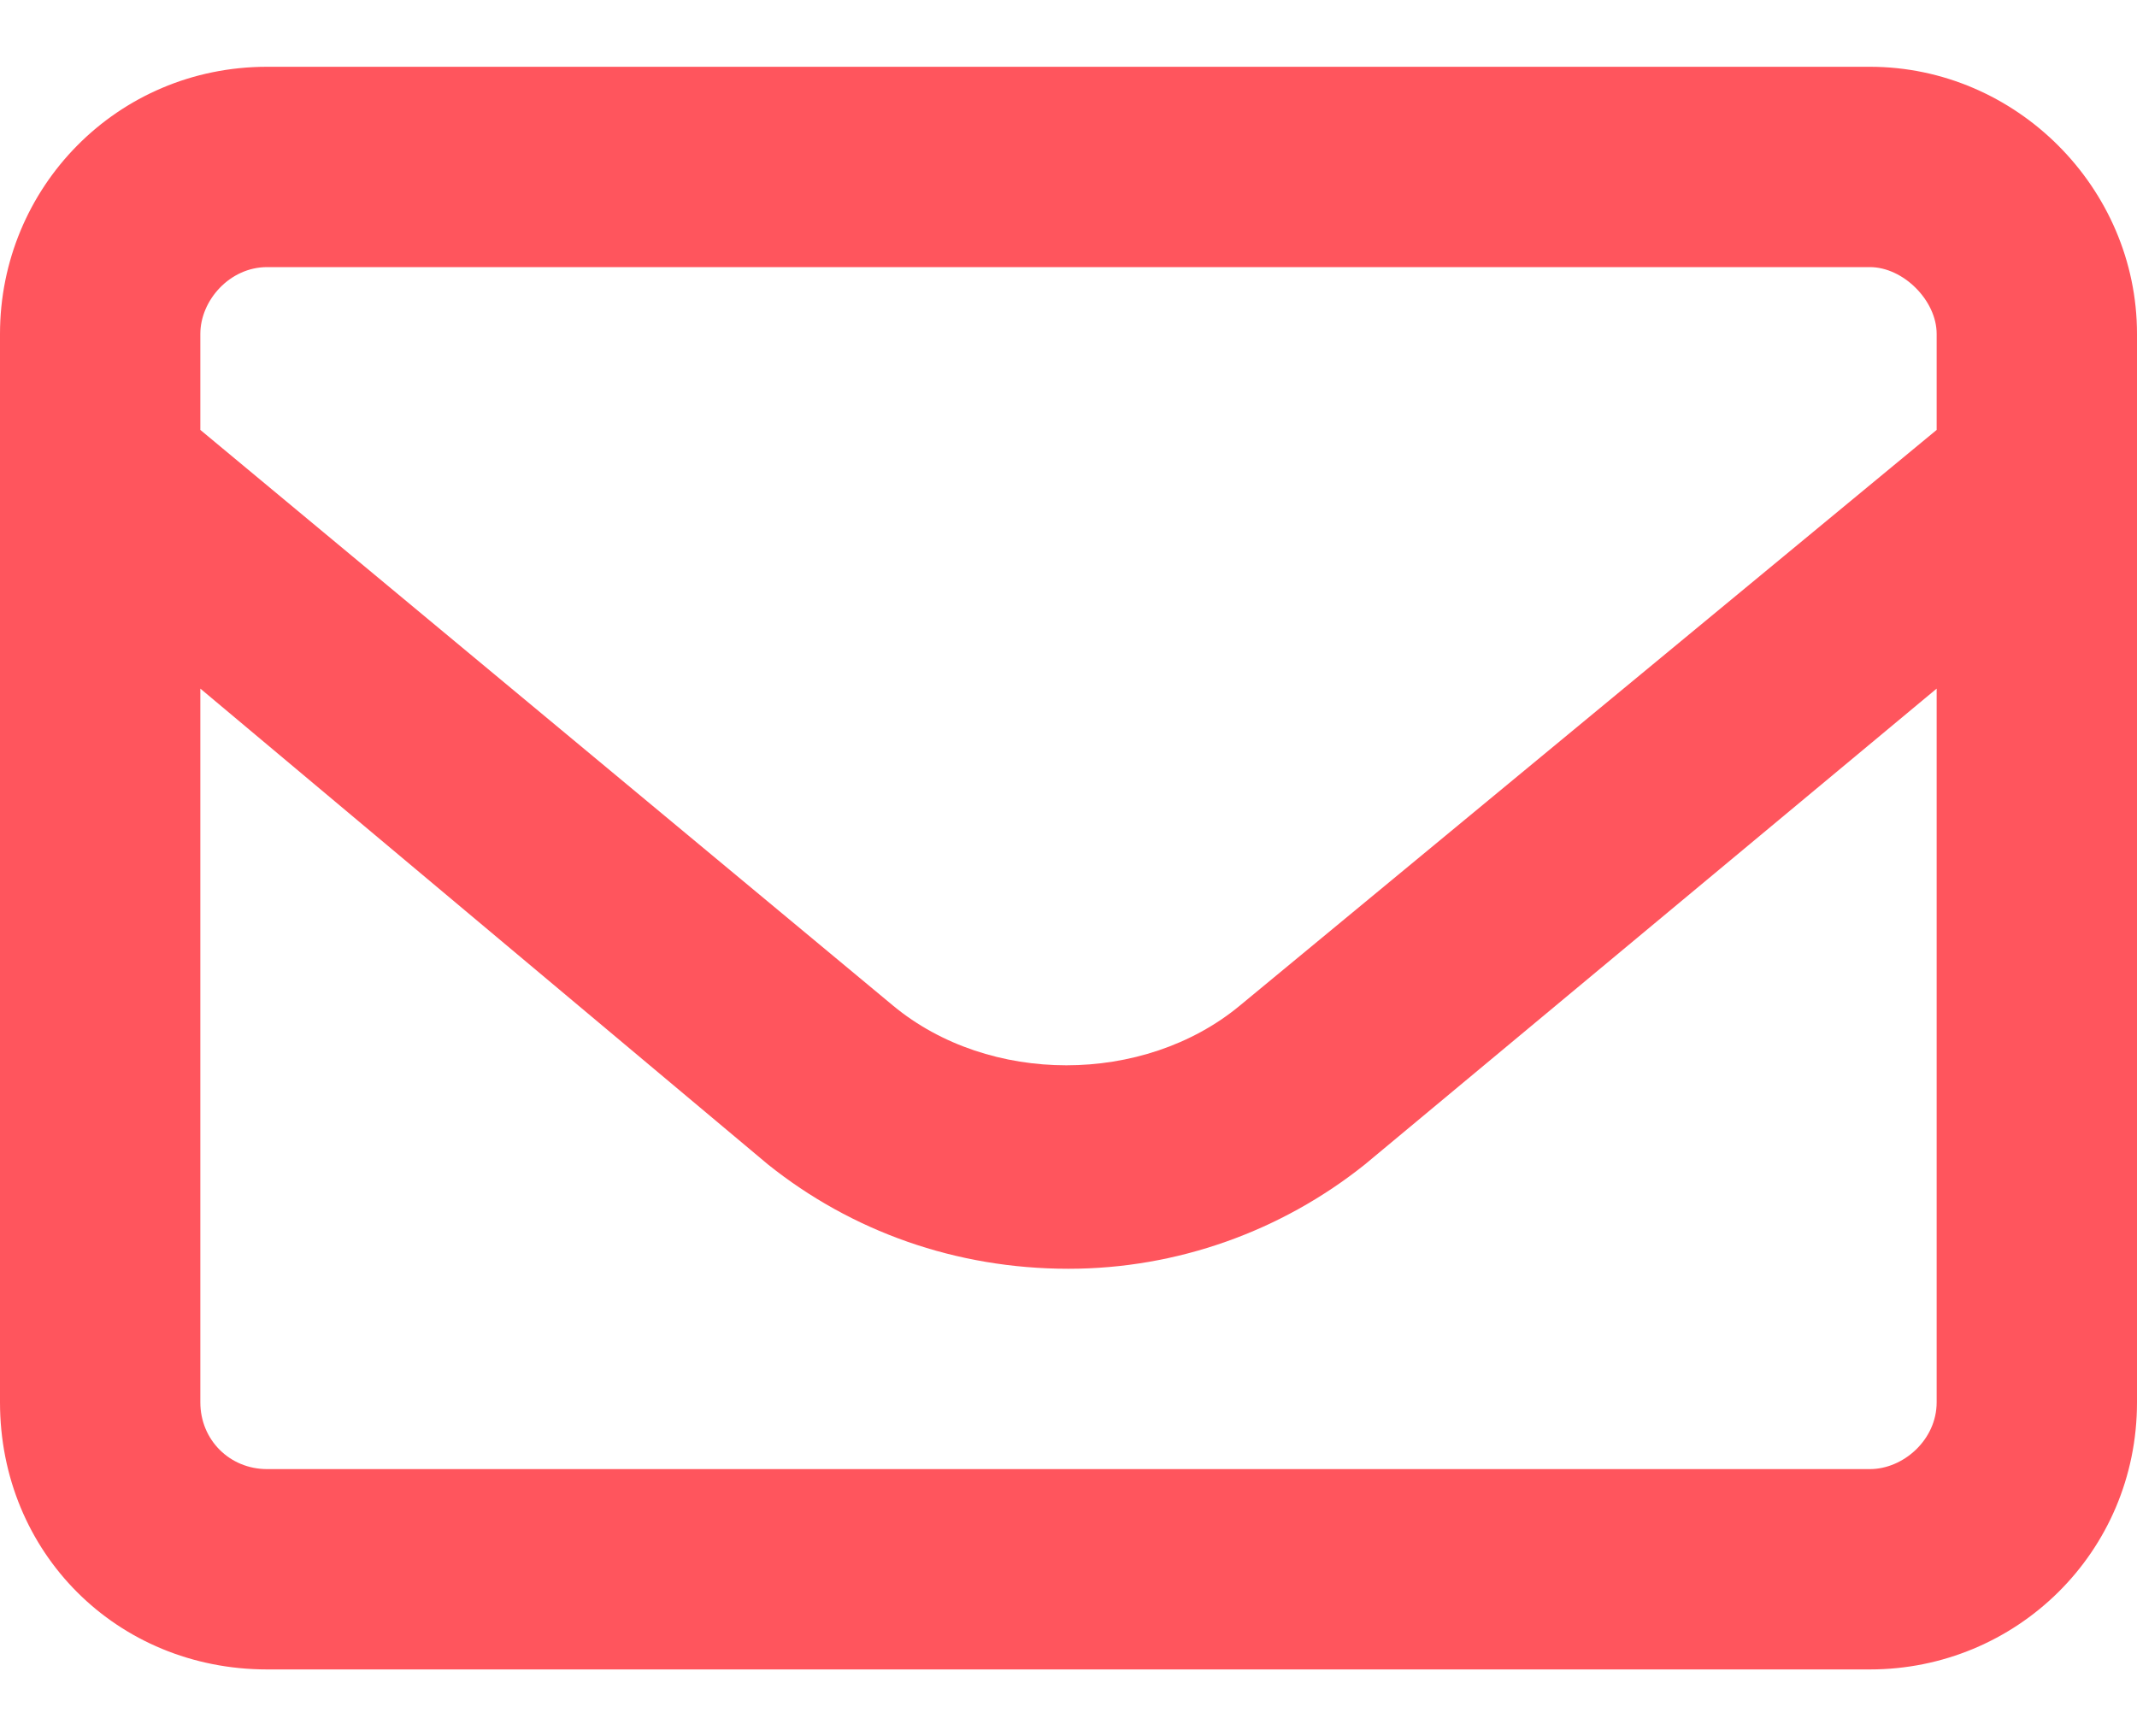 <?xml version="1.0" encoding="UTF-8"?>
<svg xmlns="http://www.w3.org/2000/svg" width="16" height="13" viewBox="0 0 16 13" fill="none">
  <path d="M14 0.5C15.094 0.5 16 1.406 16 2.5V10.5C16 11.625 15.094 12.5 14 12.5H2C0.875 12.5 0 11.625 0 10.5V2.5C0 1.406 0.875 0.5 2 0.5H14ZM2 2C1.719 2 1.5 2.25 1.5 2.5V3.219L6.688 7.531C7.406 8.125 8.562 8.125 9.281 7.531L14.5 3.219V2.5C14.5 2.25 14.25 2 14 2H2ZM14 11C14.25 11 14.5 10.781 14.5 10.5V5.156L10.219 8.719C9.594 9.219 8.812 9.5 8 9.5C7.156 9.5 6.375 9.219 5.75 8.719L1.5 5.156V10.5C1.5 10.781 1.719 11 2 11H14Z" fill="#FF555D"></path>
</svg>
